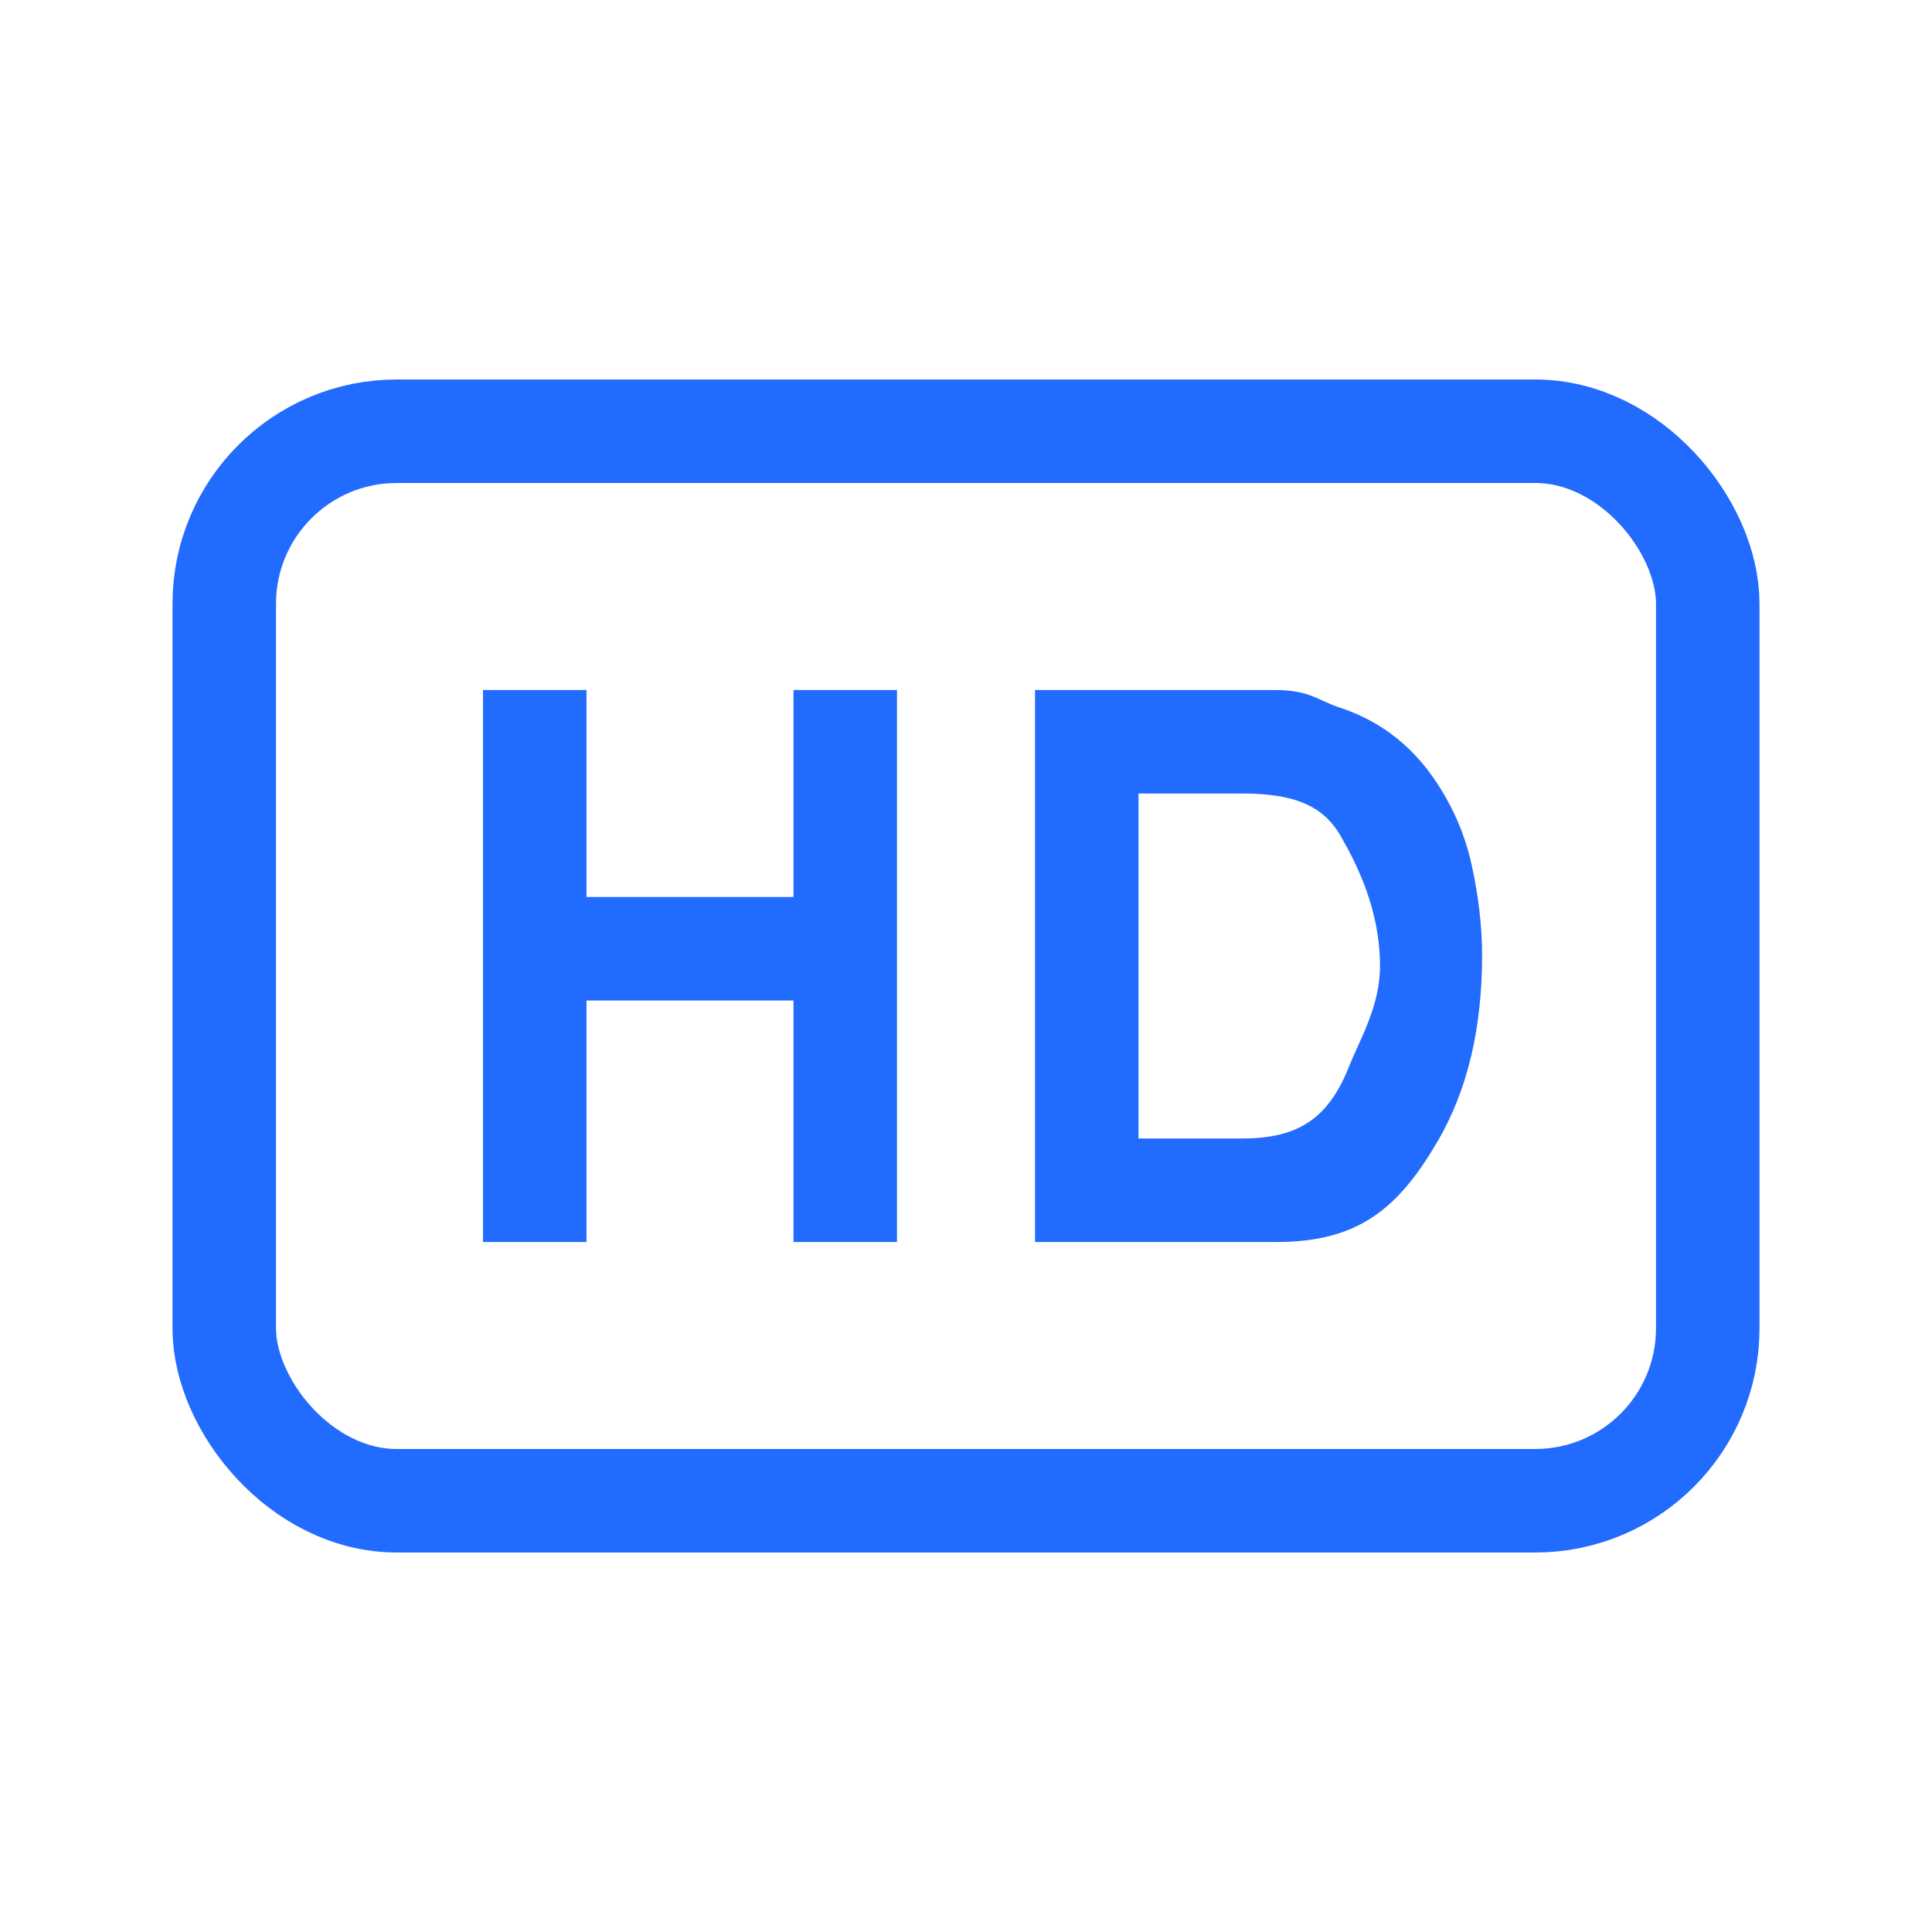 <?xml version="1.0" encoding="UTF-8"?>
<svg width="56px" height="56px" viewBox="0 0 56 56" version="1.1" xmlns="http://www.w3.org/2000/svg" xmlns:xlink="http://www.w3.org/1999/xlink">
    <title>icon-open1</title>
    <g id="页面-1" stroke="none" stroke-width="1" fill="none" fill-rule="evenodd">
        <g id="04支持/开放整合备份" transform="translate(-342, -841)">
            <g id="1" transform="translate(0, 580)">
                <g id="图标" transform="translate(250, 232)">
                    <g id="p1_1" transform="translate(63, 0)">
                        <g id="icon-open1" transform="translate(29, 29)">
                            <rect id="矩形" stroke="#216BFF" stroke-width="3" x="6.5" y="12.5" width="43" height="31" rx="5"></rect>
                            <g id="HD" transform="translate(14, 20)" fill="#216BFF" fill-rule="nonzero">
                                <polygon id="路径" points="9 16 9 9 3 9 3 16 0 16 0 0 3 0 3 6 9 6 9 0 12 0 12 16"></polygon>
                                <path d="M23,16 L16,16 L16,0 L23,0 C23.981,0.014 24.182,0.295 24.834,0.51 C25.944,0.875 26.843,1.545 27.53,2.519 C28.082,3.306 28.458,4.159 28.658,5.075 C28.859,5.992 28.959,6.866 28.959,7.696 C28.959,9.802 28.536,11.585 27.691,13.046 C26.546,15.015 25.392,16 23,16 Z M24.845,4.205 C24.336,3.346 23.504,3 22,3 L19,3 L19,13 L22,13 C23.561,13 24.476,12.48 25.092,10.94 C25.428,10.095 26,9.167 26,8 C26,6.389 25.346,5.072 24.845,4.205 Z" id="形状"></path>
                            </g>
                        </g>
                    </g>
                </g>
            </g>
        </g>
    </g>
</svg>